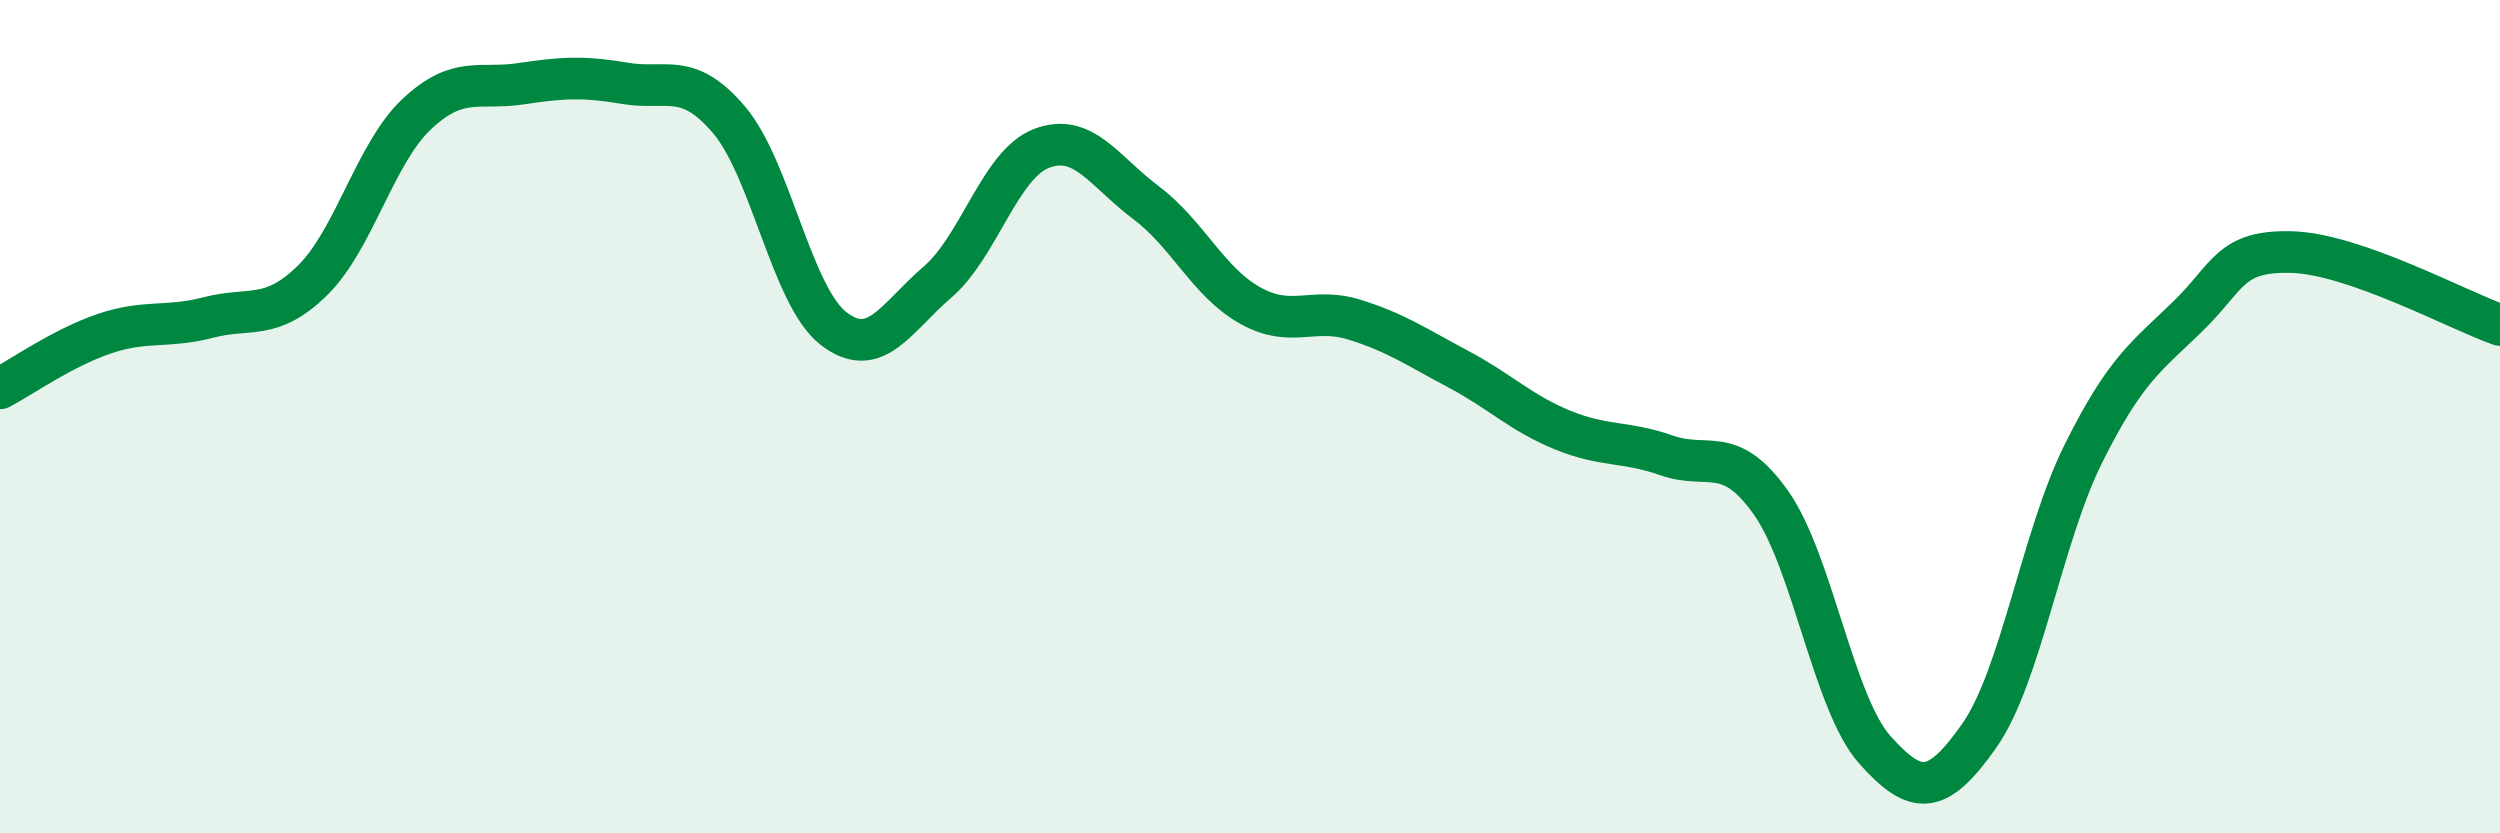 
    <svg width="60" height="20" viewBox="0 0 60 20" xmlns="http://www.w3.org/2000/svg">
      <path
        d="M 0,9.32 C 0.5,9.06 1.5,8.35 2.5,8.01 C 3.5,7.67 4,7.88 5,7.62 C 6,7.36 6.5,7.71 7.5,6.73 C 8.5,5.75 9,3.68 10,2.74 C 11,1.8 11.5,2.16 12.5,2.01 C 13.5,1.86 14,1.83 15,2 C 16,2.17 16.5,1.7 17.5,2.88 C 18.5,4.06 19,7.1 20,7.88 C 21,8.66 21.5,7.63 22.5,6.77 C 23.5,5.91 24,3.94 25,3.56 C 26,3.18 26.5,4.11 27.5,4.86 C 28.5,5.61 29,6.77 30,7.33 C 31,7.89 31.5,7.36 32.5,7.67 C 33.5,7.98 34,8.33 35,8.86 C 36,9.39 36.5,9.91 37.5,10.32 C 38.5,10.73 39,10.58 40,10.93 C 41,11.28 41.5,10.65 42.5,12.06 C 43.5,13.47 44,16.88 45,18 C 46,19.12 46.5,19.08 47.5,17.66 C 48.5,16.24 49,12.9 50,10.89 C 51,8.88 51.5,8.57 52.5,7.6 C 53.5,6.63 53.5,6.01 55,6.05 C 56.5,6.09 59,7.45 60,7.8L60 20L0 20Z"
        fill="#008740"
        opacity="0.1"
        stroke-linecap="round"
        stroke-linejoin="round"
      />
      <path
        d="M 0,9.32 C 0.5,9.06 1.5,8.35 2.5,8.01 C 3.5,7.67 4,7.88 5,7.62 C 6,7.36 6.5,7.71 7.5,6.73 C 8.5,5.75 9,3.68 10,2.74 C 11,1.8 11.5,2.16 12.5,2.01 C 13.5,1.86 14,1.83 15,2 C 16,2.17 16.5,1.7 17.5,2.88 C 18.5,4.06 19,7.1 20,7.88 C 21,8.66 21.5,7.63 22.5,6.77 C 23.5,5.91 24,3.94 25,3.56 C 26,3.18 26.5,4.11 27.5,4.86 C 28.5,5.61 29,6.77 30,7.33 C 31,7.89 31.5,7.36 32.5,7.67 C 33.5,7.98 34,8.33 35,8.86 C 36,9.39 36.5,9.91 37.5,10.32 C 38.5,10.73 39,10.58 40,10.93 C 41,11.28 41.5,10.65 42.5,12.06 C 43.5,13.47 44,16.88 45,18 C 46,19.12 46.5,19.08 47.5,17.66 C 48.5,16.24 49,12.9 50,10.89 C 51,8.88 51.5,8.57 52.5,7.6 C 53.5,6.63 53.5,6.01 55,6.05 C 56.5,6.09 59,7.45 60,7.8"
        stroke="#008740"
        stroke-width="1"
        fill="none"
        stroke-linecap="round"
        stroke-linejoin="round"
      />
    </svg>
  